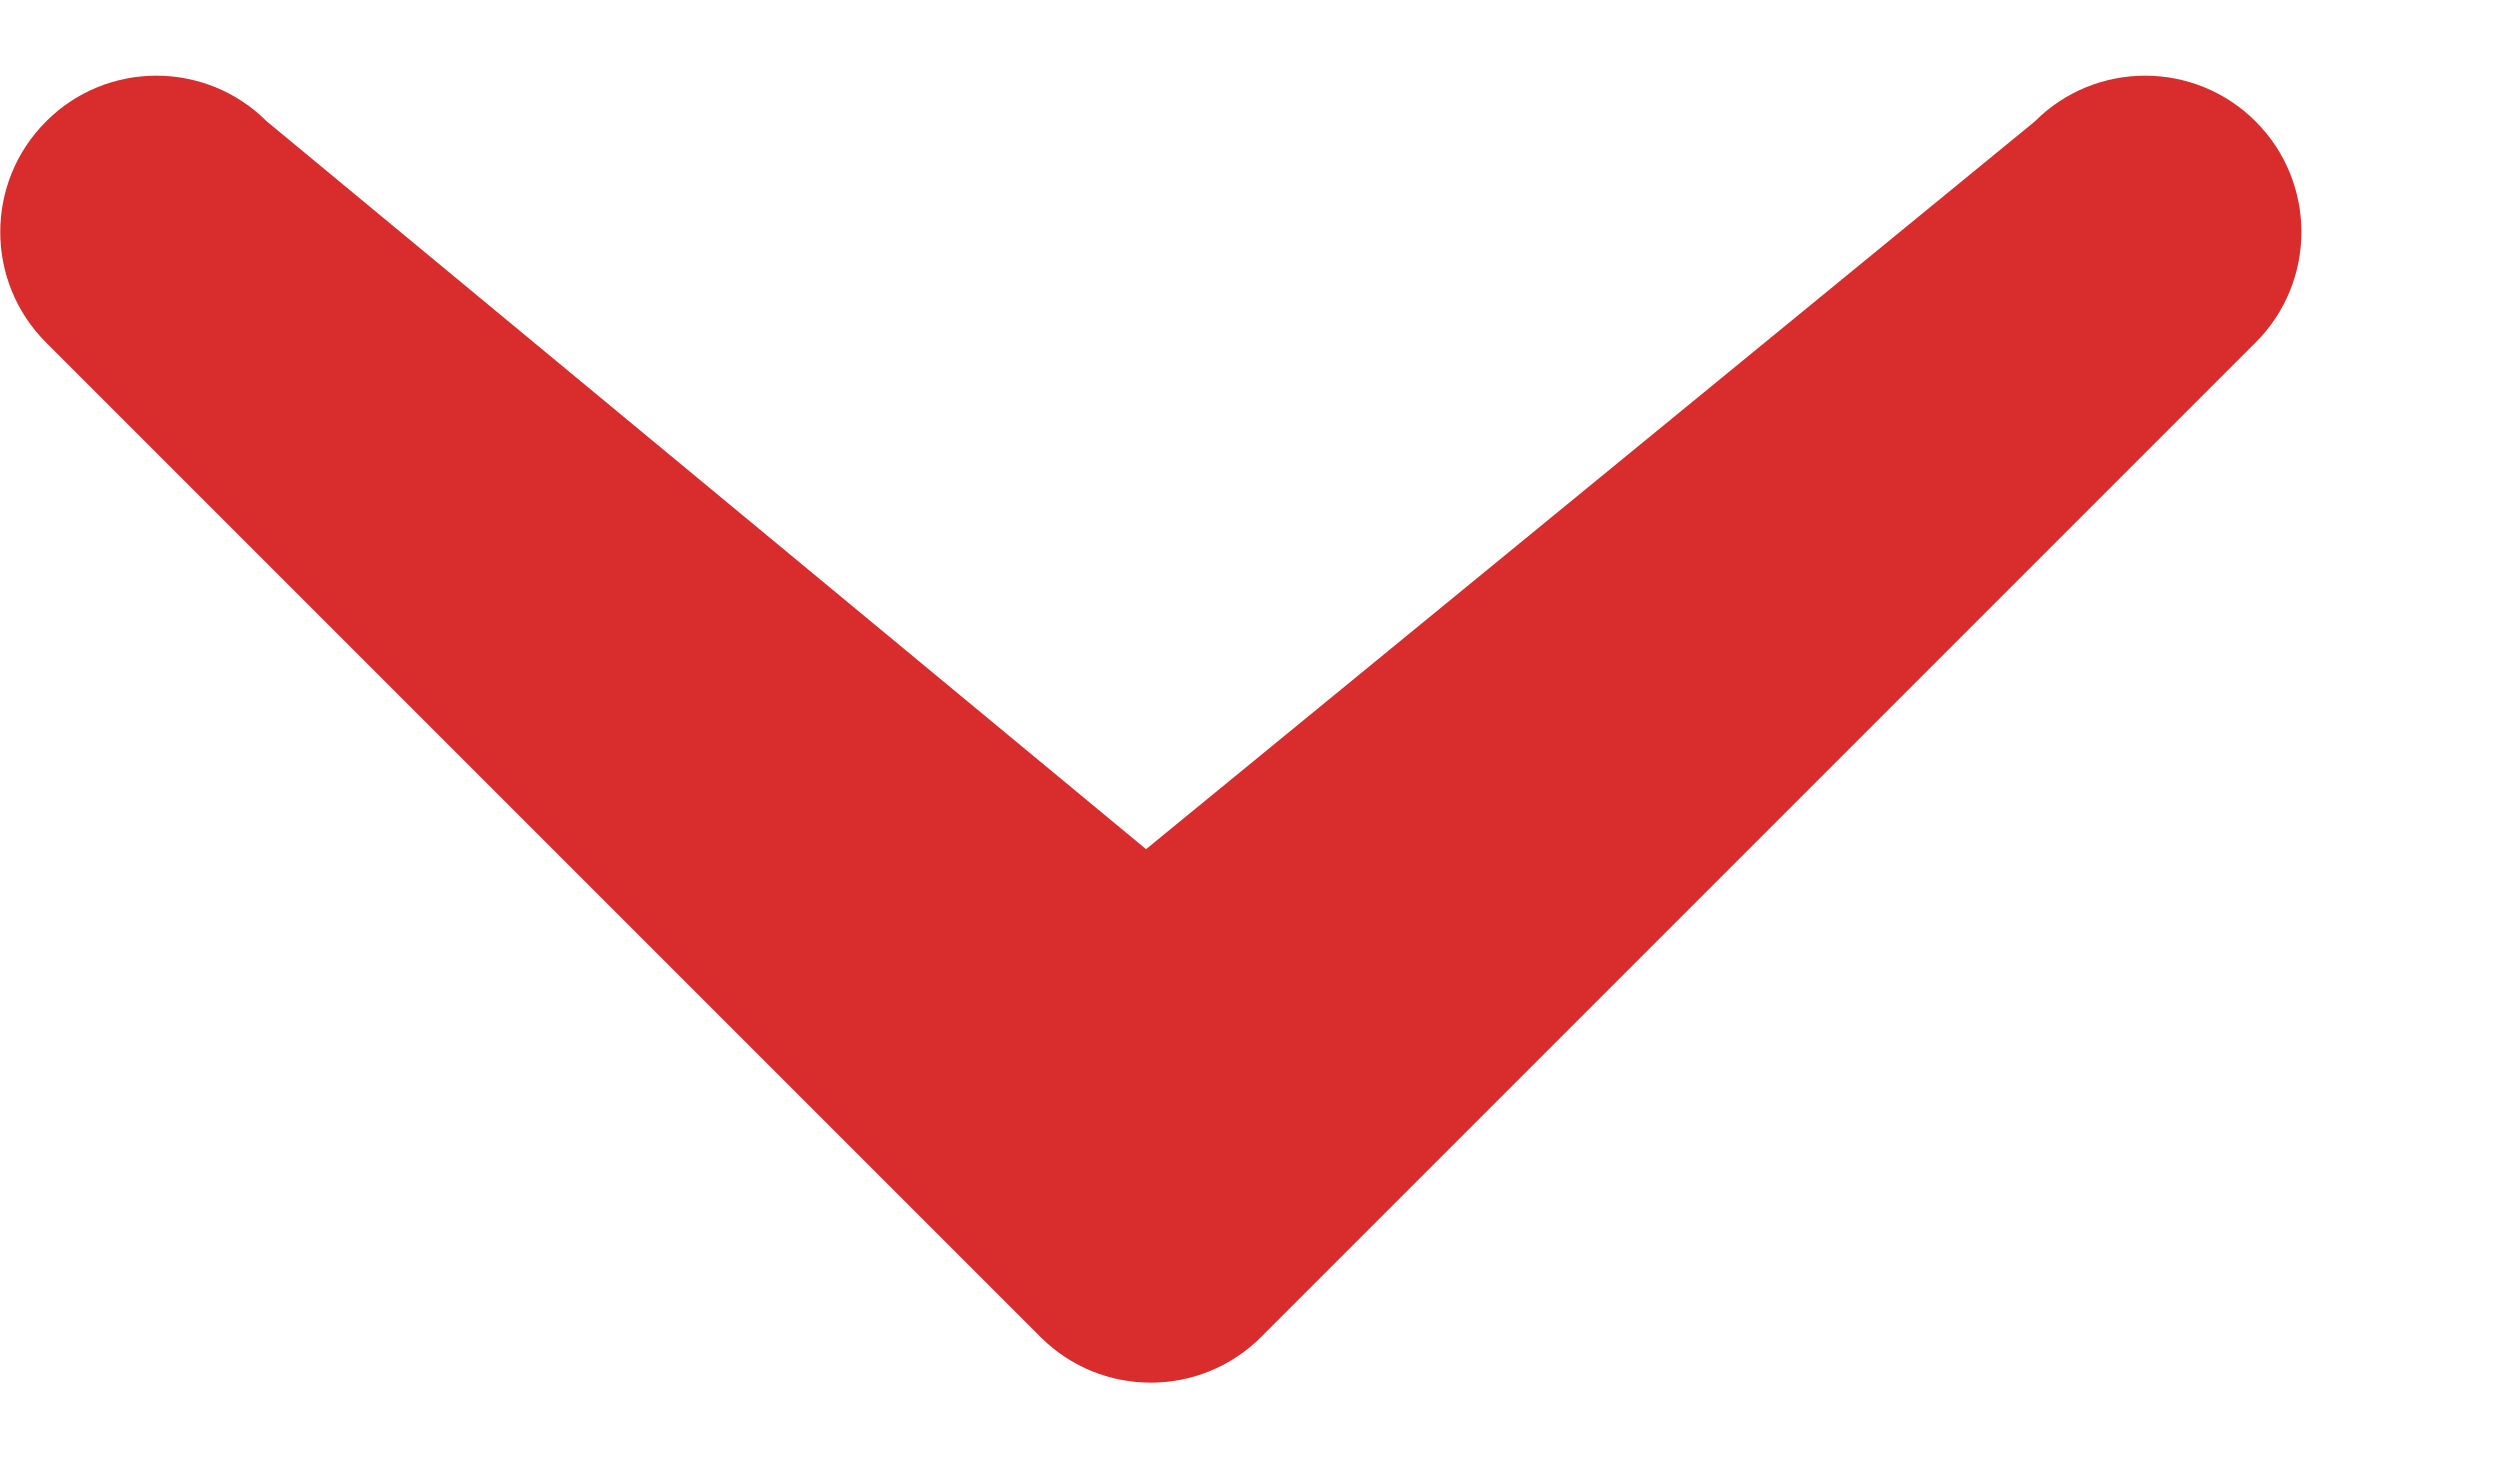 <?xml version="1.0" encoding="UTF-8"?> <svg xmlns="http://www.w3.org/2000/svg" width="12" height="7" viewBox="0 0 12 7" fill="none"> <path d="M10.827 1.644L6.054 6.417C5.761 6.71 5.286 6.71 4.994 6.417L0.221 1.644C-0.072 1.351 -0.072 0.876 0.221 0.583C0.513 0.29 0.988 0.29 1.281 0.583L5.501 4.076L9.767 0.583C10.059 0.29 10.534 0.29 10.827 0.583C11.12 0.876 11.12 1.351 10.827 1.644Z" fill="#D92C2C"></path> </svg> 
